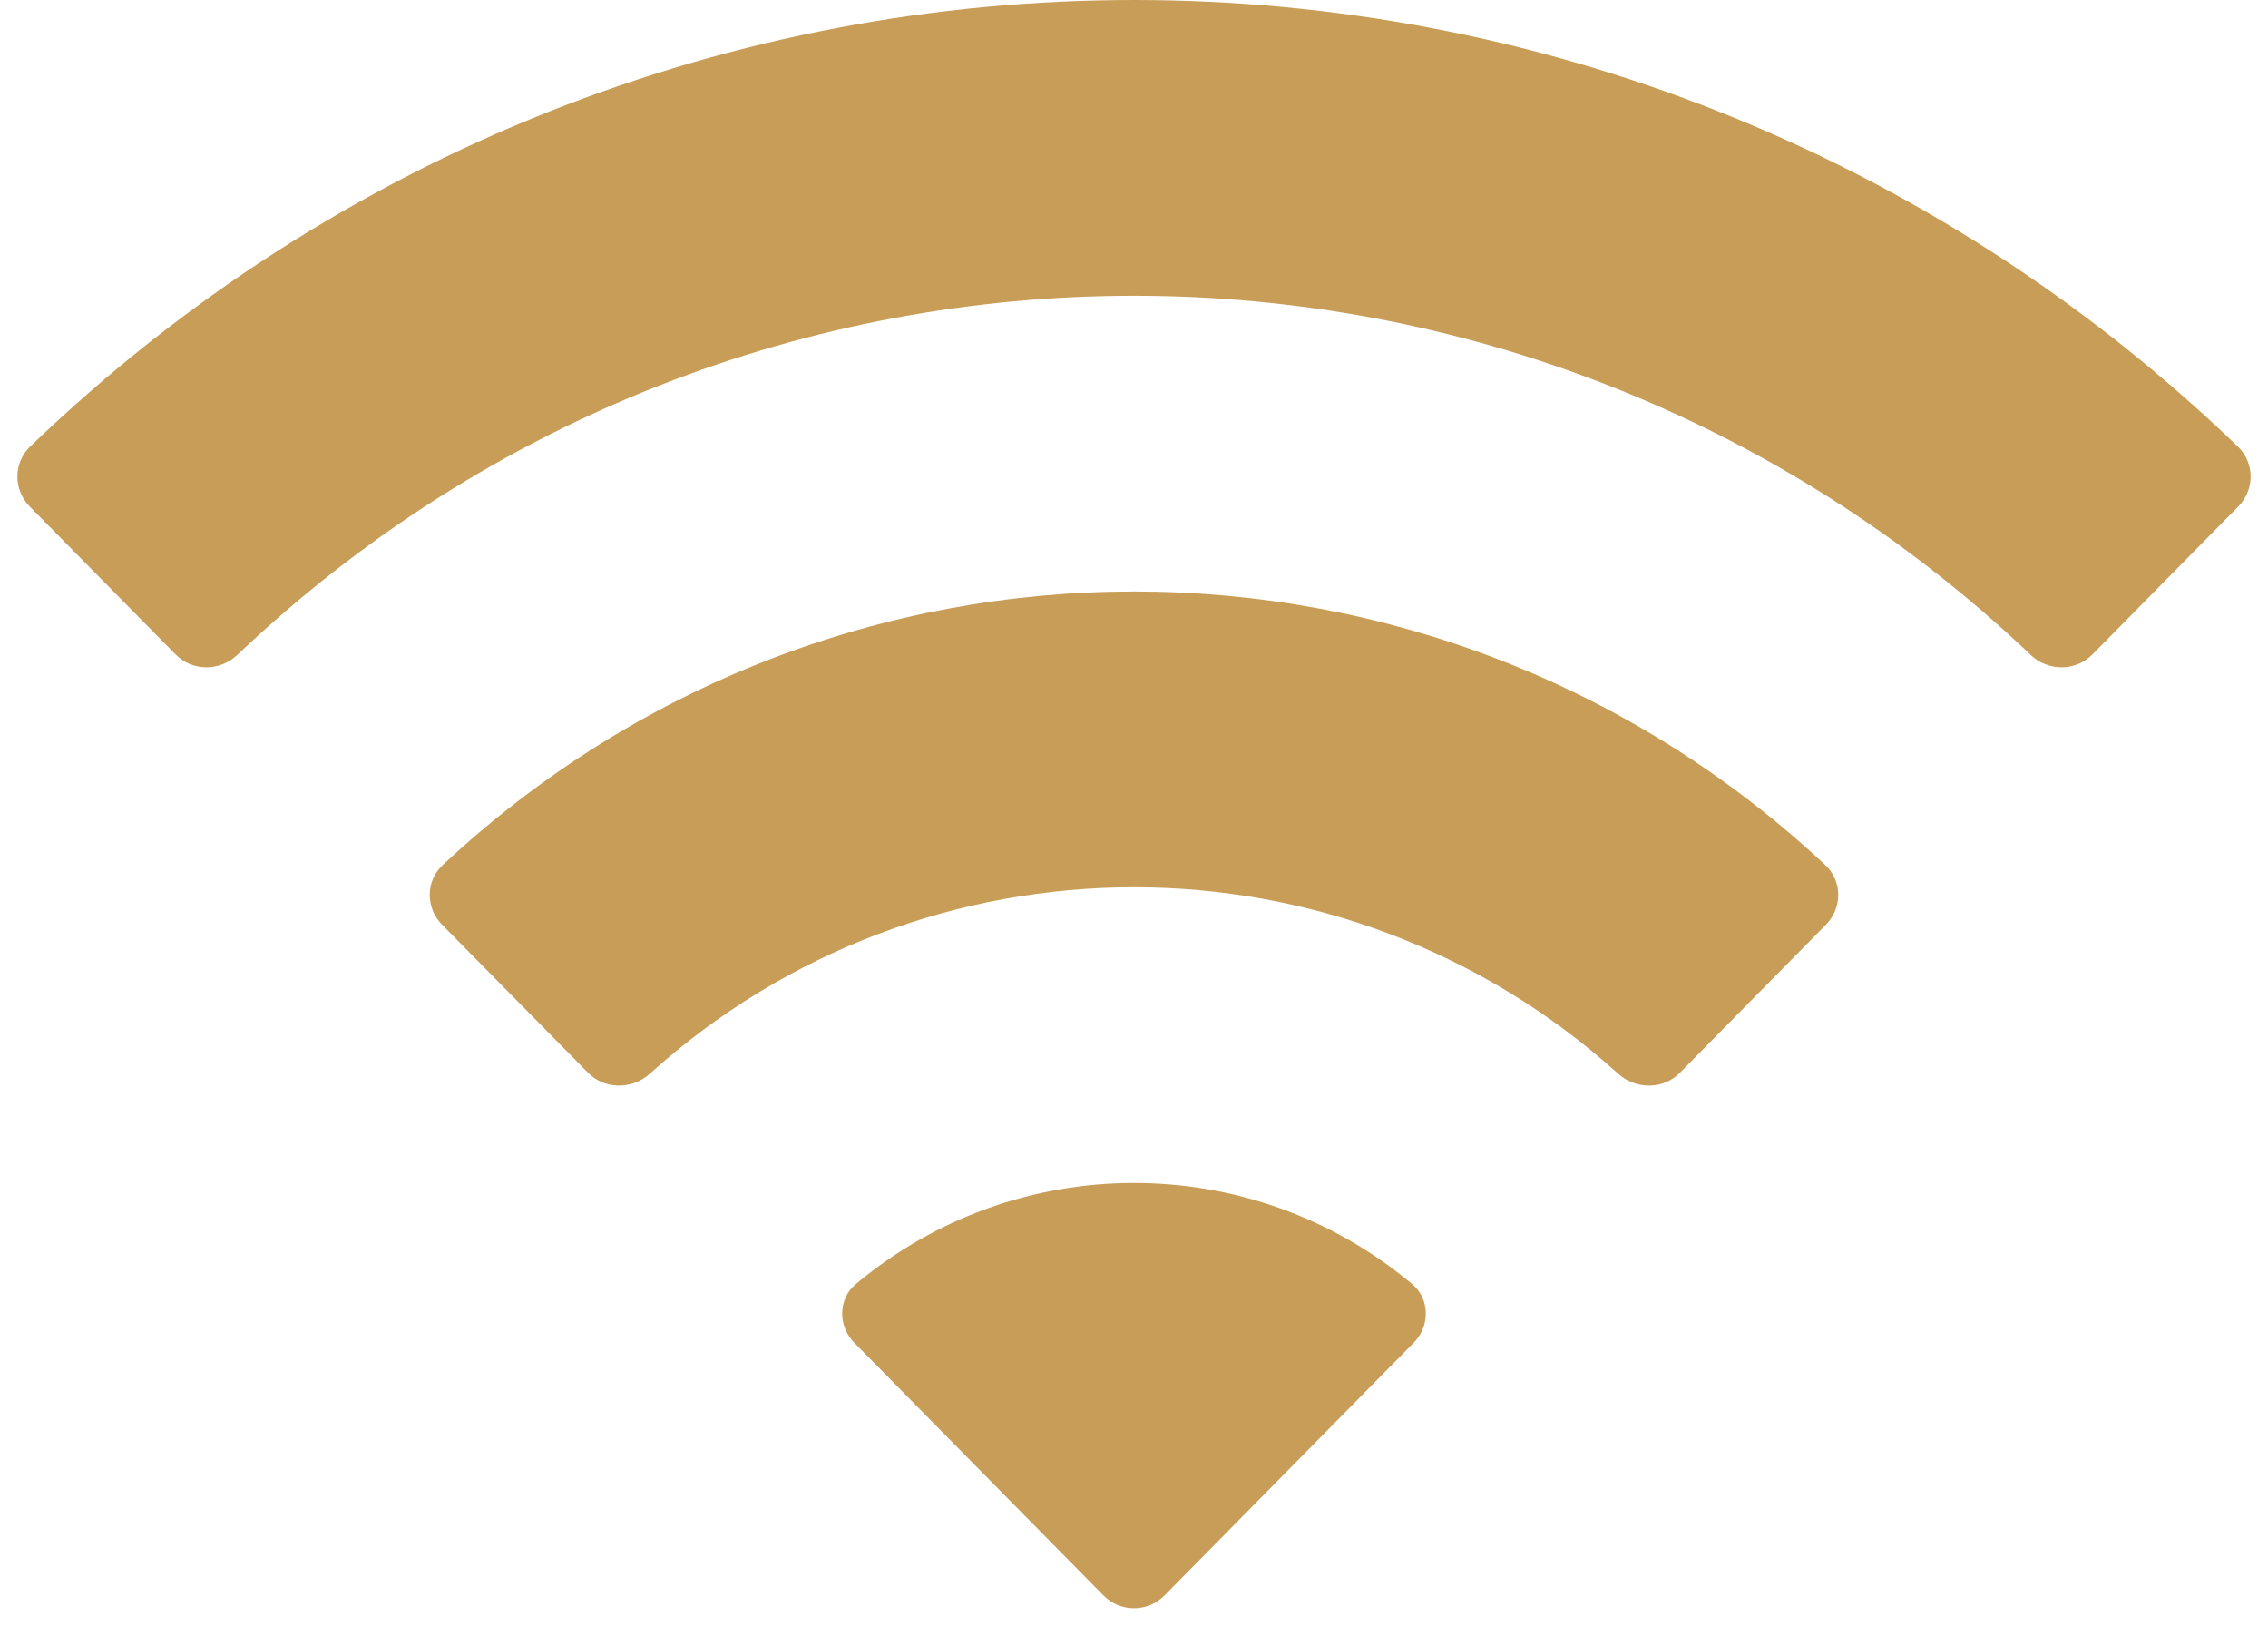 <?xml version="1.0" encoding="UTF-8"?> <svg xmlns="http://www.w3.org/2000/svg" width="106" height="76" viewBox="0 0 106 76" fill="none"><path d="M1.407 20.869C0.619 21.628 0.617 22.885 1.385 23.664L8.212 30.587C8.996 31.381 10.278 31.375 11.087 30.607C34.637 8.224 71.363 8.224 94.913 30.607C95.722 31.375 97.004 31.381 97.788 30.587L104.615 23.664C105.383 22.885 105.381 21.628 104.593 20.869C75.701 -6.956 30.299 -6.956 1.407 20.869ZM39.995 60.006C39.157 60.709 39.163 61.969 39.931 62.748L51.576 74.556C52.359 75.35 53.641 75.35 54.424 74.556L66.07 62.748C66.838 61.969 66.843 60.709 66.004 60.006C58.479 53.704 47.521 53.704 39.995 60.006ZM20.688 40.424C19.889 41.171 19.89 42.427 20.658 43.206L27.485 50.129C28.268 50.923 29.547 50.917 30.375 50.17C43.25 38.556 62.75 38.556 75.625 50.17C76.453 50.917 77.732 50.923 78.515 50.129L85.342 43.206C86.11 42.427 86.111 41.171 85.312 40.424C67.084 23.378 38.916 23.378 20.688 40.424Z" fill="#C89D58"></path></svg> 